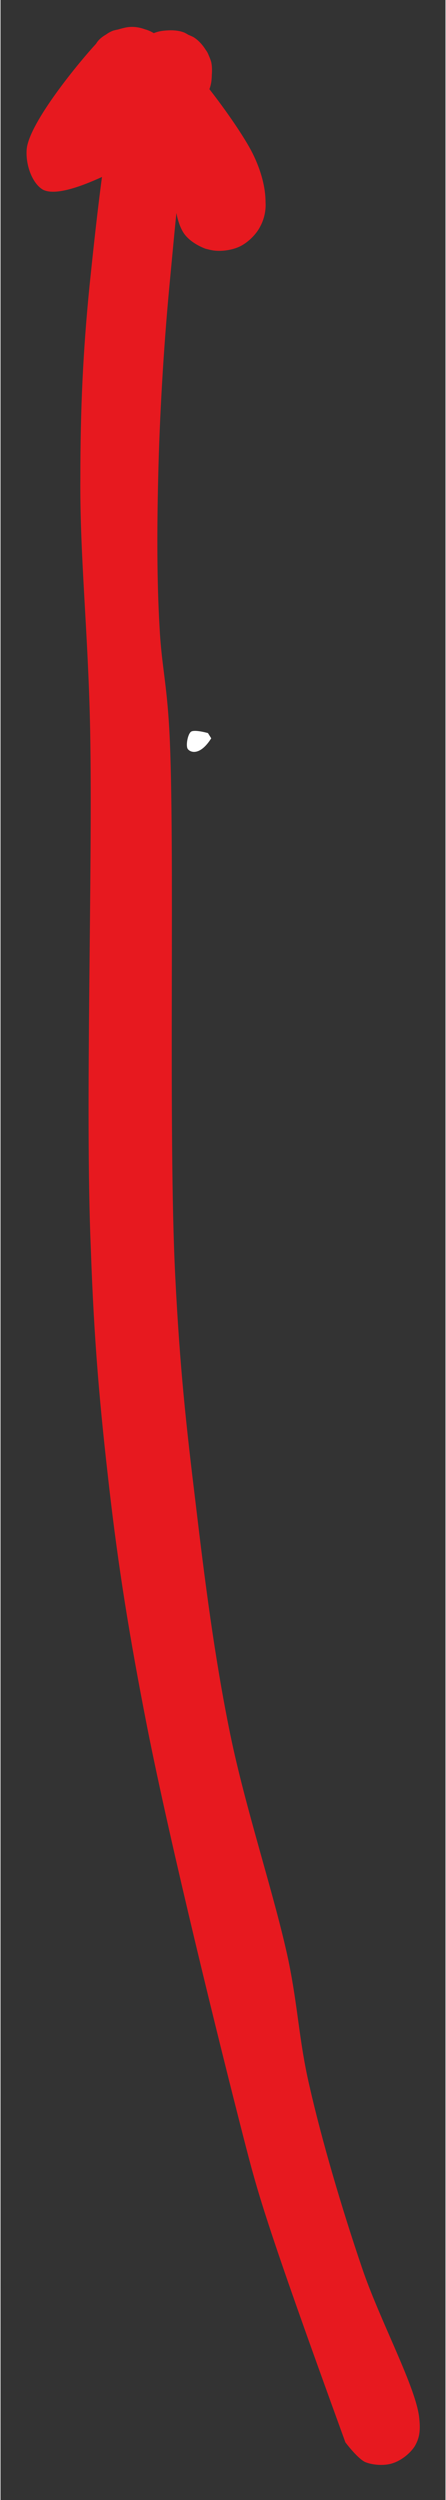 <svg xmlns="http://www.w3.org/2000/svg" xmlns:xlink="http://www.w3.org/1999/xlink" width="68" zoomAndPan="magnify" viewBox="0 0 50.88 285.75" height="381" preserveAspectRatio="xMidYMid meet" version="1.0"><rect x="0" y="0" width="50.88" height="285.75" fill="#333333" stroke="none"/><defs><clipPath id="896d5adc75"><path d="M 2.781 3 L 48 3 L 48 281.84 L 2.781 281.84 Z M 2.781 3 " clip-rule="nonzero"/></clipPath><clipPath id="33a81e5a15"><path d="M 39.434 279.152 C 30.078 253.414 29.406 250.57 27.836 244.512 C 24.992 233.438 19.453 210.988 16.762 197.371 C 14.738 187.047 13.469 179.113 12.422 169.984 C 11.375 160.859 10.699 153.523 10.324 142.676 C 9.652 126.738 10.551 99.727 10.25 83.488 C 10.027 72.191 9.055 63.586 9.129 54.609 C 9.129 46.75 9.43 40.168 10.176 32.684 C 11 24.754 12.27 12.707 13.992 8.219 C 14.816 6.199 15.637 5.148 16.609 4.328 C 17.285 3.805 17.957 3.578 18.707 3.504 C 19.453 3.43 20.277 3.43 21.027 3.727 C 21.922 4.176 23.121 5.074 23.645 5.973 C 24.168 6.945 24.242 8.441 24.094 9.414 C 23.945 10.238 23.719 10.688 23.047 11.512 C 21.473 13.457 16.16 17.945 12.793 19.664 C 10.176 20.938 6.508 22.508 4.863 21.688 C 3.668 21.012 2.844 18.918 2.992 17.047 C 3.293 13.98 9.055 7.02 10.926 5 C 11.746 4.176 12.121 3.805 12.871 3.504 C 13.918 3.203 15.488 3.129 16.535 3.355 C 17.359 3.578 18.031 4.102 18.633 4.625 C 19.156 5.227 19.605 5.973 19.828 6.797 C 20.051 7.543 20.129 8.441 19.977 9.191 C 19.828 10.012 19.156 11.512 18.93 11.434 C 18.633 11.359 18.258 5.75 19.078 5.523 C 20.352 5.074 27.086 14.055 28.809 17.496 C 29.855 19.59 30.305 21.535 30.305 23.109 C 30.305 24.379 30.004 25.5 29.406 26.324 C 28.883 27.223 27.758 28.047 26.785 28.344 C 25.812 28.719 24.469 28.719 23.418 28.422 C 22.445 28.047 21.324 27.371 20.801 26.398 C 20.129 25.203 19.68 22.883 20.277 21.535 C 20.801 20.188 22.598 18.617 23.945 18.32 C 25.363 18.02 27.609 18.77 28.656 19.59 C 29.555 20.34 30.078 21.535 30.23 22.582 C 30.453 23.633 30.23 24.902 29.703 25.875 C 29.258 26.773 28.285 27.746 27.312 28.195 C 26.336 28.645 24.992 28.793 24.02 28.57 C 22.973 28.344 21.848 27.746 21.102 26.848 C 20.277 25.727 20.652 23.707 19.68 21.91 C 18.105 18.844 12.195 14.43 11 11.211 C 10.25 8.965 10.176 6.348 10.926 5 C 11.523 3.953 13.094 3.43 14.066 3.203 C 14.891 2.98 15.715 3.055 16.535 3.355 C 17.508 3.727 18.781 4.625 19.379 5.598 C 19.902 6.57 20.203 7.918 19.977 9.191 C 19.527 11.211 17.059 14.203 15.488 16.074 C 14.293 17.57 12.719 19.965 11.82 19.816 C 10.848 19.59 11.148 15.477 9.953 14.727 C 8.605 13.902 4.266 15.926 3.965 15.324 C 3.668 14.727 5.688 12.781 7.184 11.434 C 9.504 9.117 14.738 4.551 17.582 3.805 C 19.305 3.355 20.949 3.652 22.074 4.25 C 23.047 4.852 23.793 6.047 24.094 7.094 C 24.316 8.145 24.094 9.562 23.719 10.535 C 23.344 11.285 22.672 11.285 22.148 12.258 C 20.801 15.324 19.977 25.801 19.305 32.758 C 18.633 39.941 18.184 47.723 18.031 54.535 C 17.883 60.594 17.883 66.504 18.184 71.668 C 18.406 76.008 19.004 77.953 19.305 83.488 C 19.977 96.059 19.156 129.582 19.977 145.816 C 20.5 156.367 21.25 163.102 22.297 171.707 C 23.344 180.535 24.469 189.441 26.262 198.195 C 28.059 206.949 31.352 216.676 32.922 224.082 C 34.043 229.547 34.121 233.211 35.316 238.375 C 36.738 244.66 39.059 252.516 41.301 259.102 C 43.324 265.16 47.586 272.941 47.887 276.461 C 48.035 277.883 47.887 278.703 47.363 279.602 C 46.84 280.426 45.793 281.25 44.82 281.547 C 43.922 281.848 42.574 281.773 41.676 281.398 C 40.777 280.949 39.434 279.152 39.434 279.152 " clip-rule="nonzero"/></clipPath><clipPath id="cc7f896665"><path d="M 21.305 83.512 L 24.105 83.512 L 24.105 85.945 L 21.305 85.945 Z M 21.305 83.512 " clip-rule="nonzero"/></clipPath><clipPath id="5fe553ceee"><path d="M 24.094 84.387 C 22.82 86.406 21.699 86.035 21.398 85.586 C 21.176 85.211 21.398 83.938 21.773 83.641 C 22.148 83.34 23.719 83.789 23.719 83.789 " clip-rule="nonzero"/></clipPath></defs><g clip-path="url(#896d5adc75)"><g clip-path="url(#33a81e5a15)"><path fill="#e7191f" d="M 0 0.211 L 50.879 0.211 L 50.879 284.621 L 0 284.621 Z M 0 0.211 " fill-opacity="1" fill-rule="nonzero"/></g></g><g clip-path="url(#cc7f896665)"><g clip-path="url(#5fe553ceee)"><path fill="#ffffff" d="M 18.406 80.648 L 27.168 80.648 L 27.168 89.176 L 18.406 89.176 Z M 18.406 80.648 " fill-opacity="1" fill-rule="nonzero"/></g></g></svg>